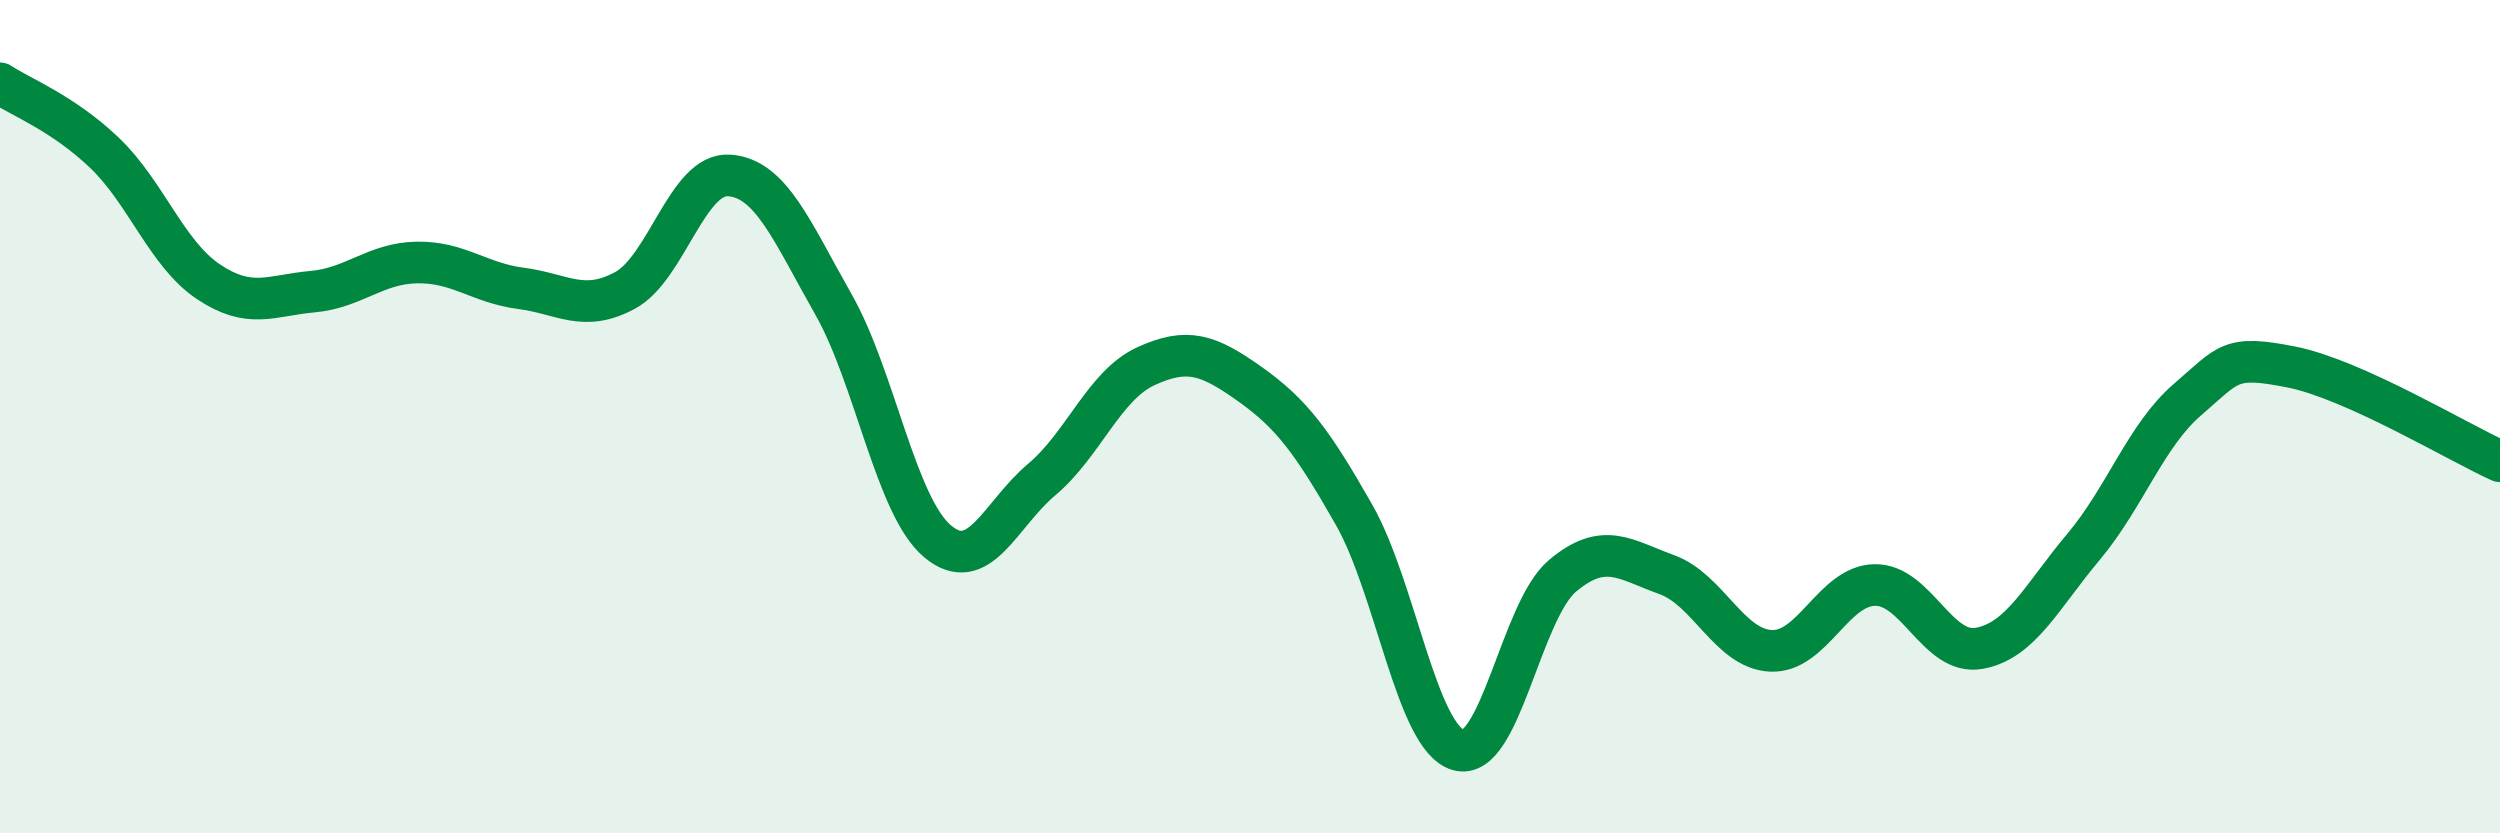 
    <svg width="60" height="20" viewBox="0 0 60 20" xmlns="http://www.w3.org/2000/svg">
      <path
        d="M 0,2 C 0.5,2.33 1.5,2.71 2.5,3.66 C 3.5,4.61 4,6.09 5,6.76 C 6,7.43 6.5,7.09 7.5,7 C 8.5,6.91 9,6.32 10,6.3 C 11,6.28 11.5,6.79 12.5,6.92 C 13.5,7.05 14,7.51 15,6.97 C 16,6.43 16.5,4.14 17.5,4.21 C 18.5,4.28 19,5.54 20,7.3 C 21,9.06 21.5,12.15 22.5,12.99 C 23.5,13.83 24,12.35 25,11.51 C 26,10.67 26.5,9.25 27.5,8.79 C 28.5,8.33 29,8.51 30,9.22 C 31,9.93 31.5,10.6 32.5,12.36 C 33.5,14.12 34,17.71 35,18 C 36,18.29 36.5,14.66 37.5,13.82 C 38.5,12.98 39,13.43 40,13.79 C 41,14.15 41.5,15.57 42.5,15.62 C 43.5,15.67 44,14.05 45,14.04 C 46,14.03 46.5,15.74 47.5,15.56 C 48.5,15.38 49,14.32 50,13.13 C 51,11.94 51.5,10.45 52.5,9.59 C 53.5,8.73 53.5,8.51 55,8.81 C 56.5,9.11 59,10.62 60,11.07L60 20L0 20Z"
        fill="#008740"
        opacity="0.1"
        stroke-linecap="round"
        stroke-linejoin="round"
      />
      <path
        d="M 0,2 C 0.5,2.33 1.5,2.71 2.5,3.66 C 3.5,4.61 4,6.09 5,6.76 C 6,7.43 6.5,7.09 7.5,7 C 8.5,6.91 9,6.32 10,6.3 C 11,6.28 11.5,6.79 12.5,6.92 C 13.5,7.05 14,7.51 15,6.97 C 16,6.43 16.5,4.14 17.5,4.21 C 18.5,4.28 19,5.54 20,7.3 C 21,9.06 21.5,12.15 22.5,12.99 C 23.5,13.83 24,12.35 25,11.51 C 26,10.67 26.5,9.25 27.5,8.79 C 28.5,8.33 29,8.51 30,9.22 C 31,9.93 31.5,10.6 32.5,12.36 C 33.5,14.12 34,17.71 35,18 C 36,18.29 36.5,14.66 37.5,13.82 C 38.5,12.98 39,13.43 40,13.79 C 41,14.15 41.5,15.57 42.5,15.62 C 43.5,15.67 44,14.05 45,14.04 C 46,14.03 46.5,15.74 47.5,15.56 C 48.5,15.38 49,14.32 50,13.13 C 51,11.94 51.5,10.45 52.5,9.59 C 53.5,8.73 53.5,8.51 55,8.81 C 56.5,9.11 59,10.62 60,11.07"
        stroke="#008740"
        stroke-width="1"
        fill="none"
        stroke-linecap="round"
        stroke-linejoin="round"
      />
    </svg>
  